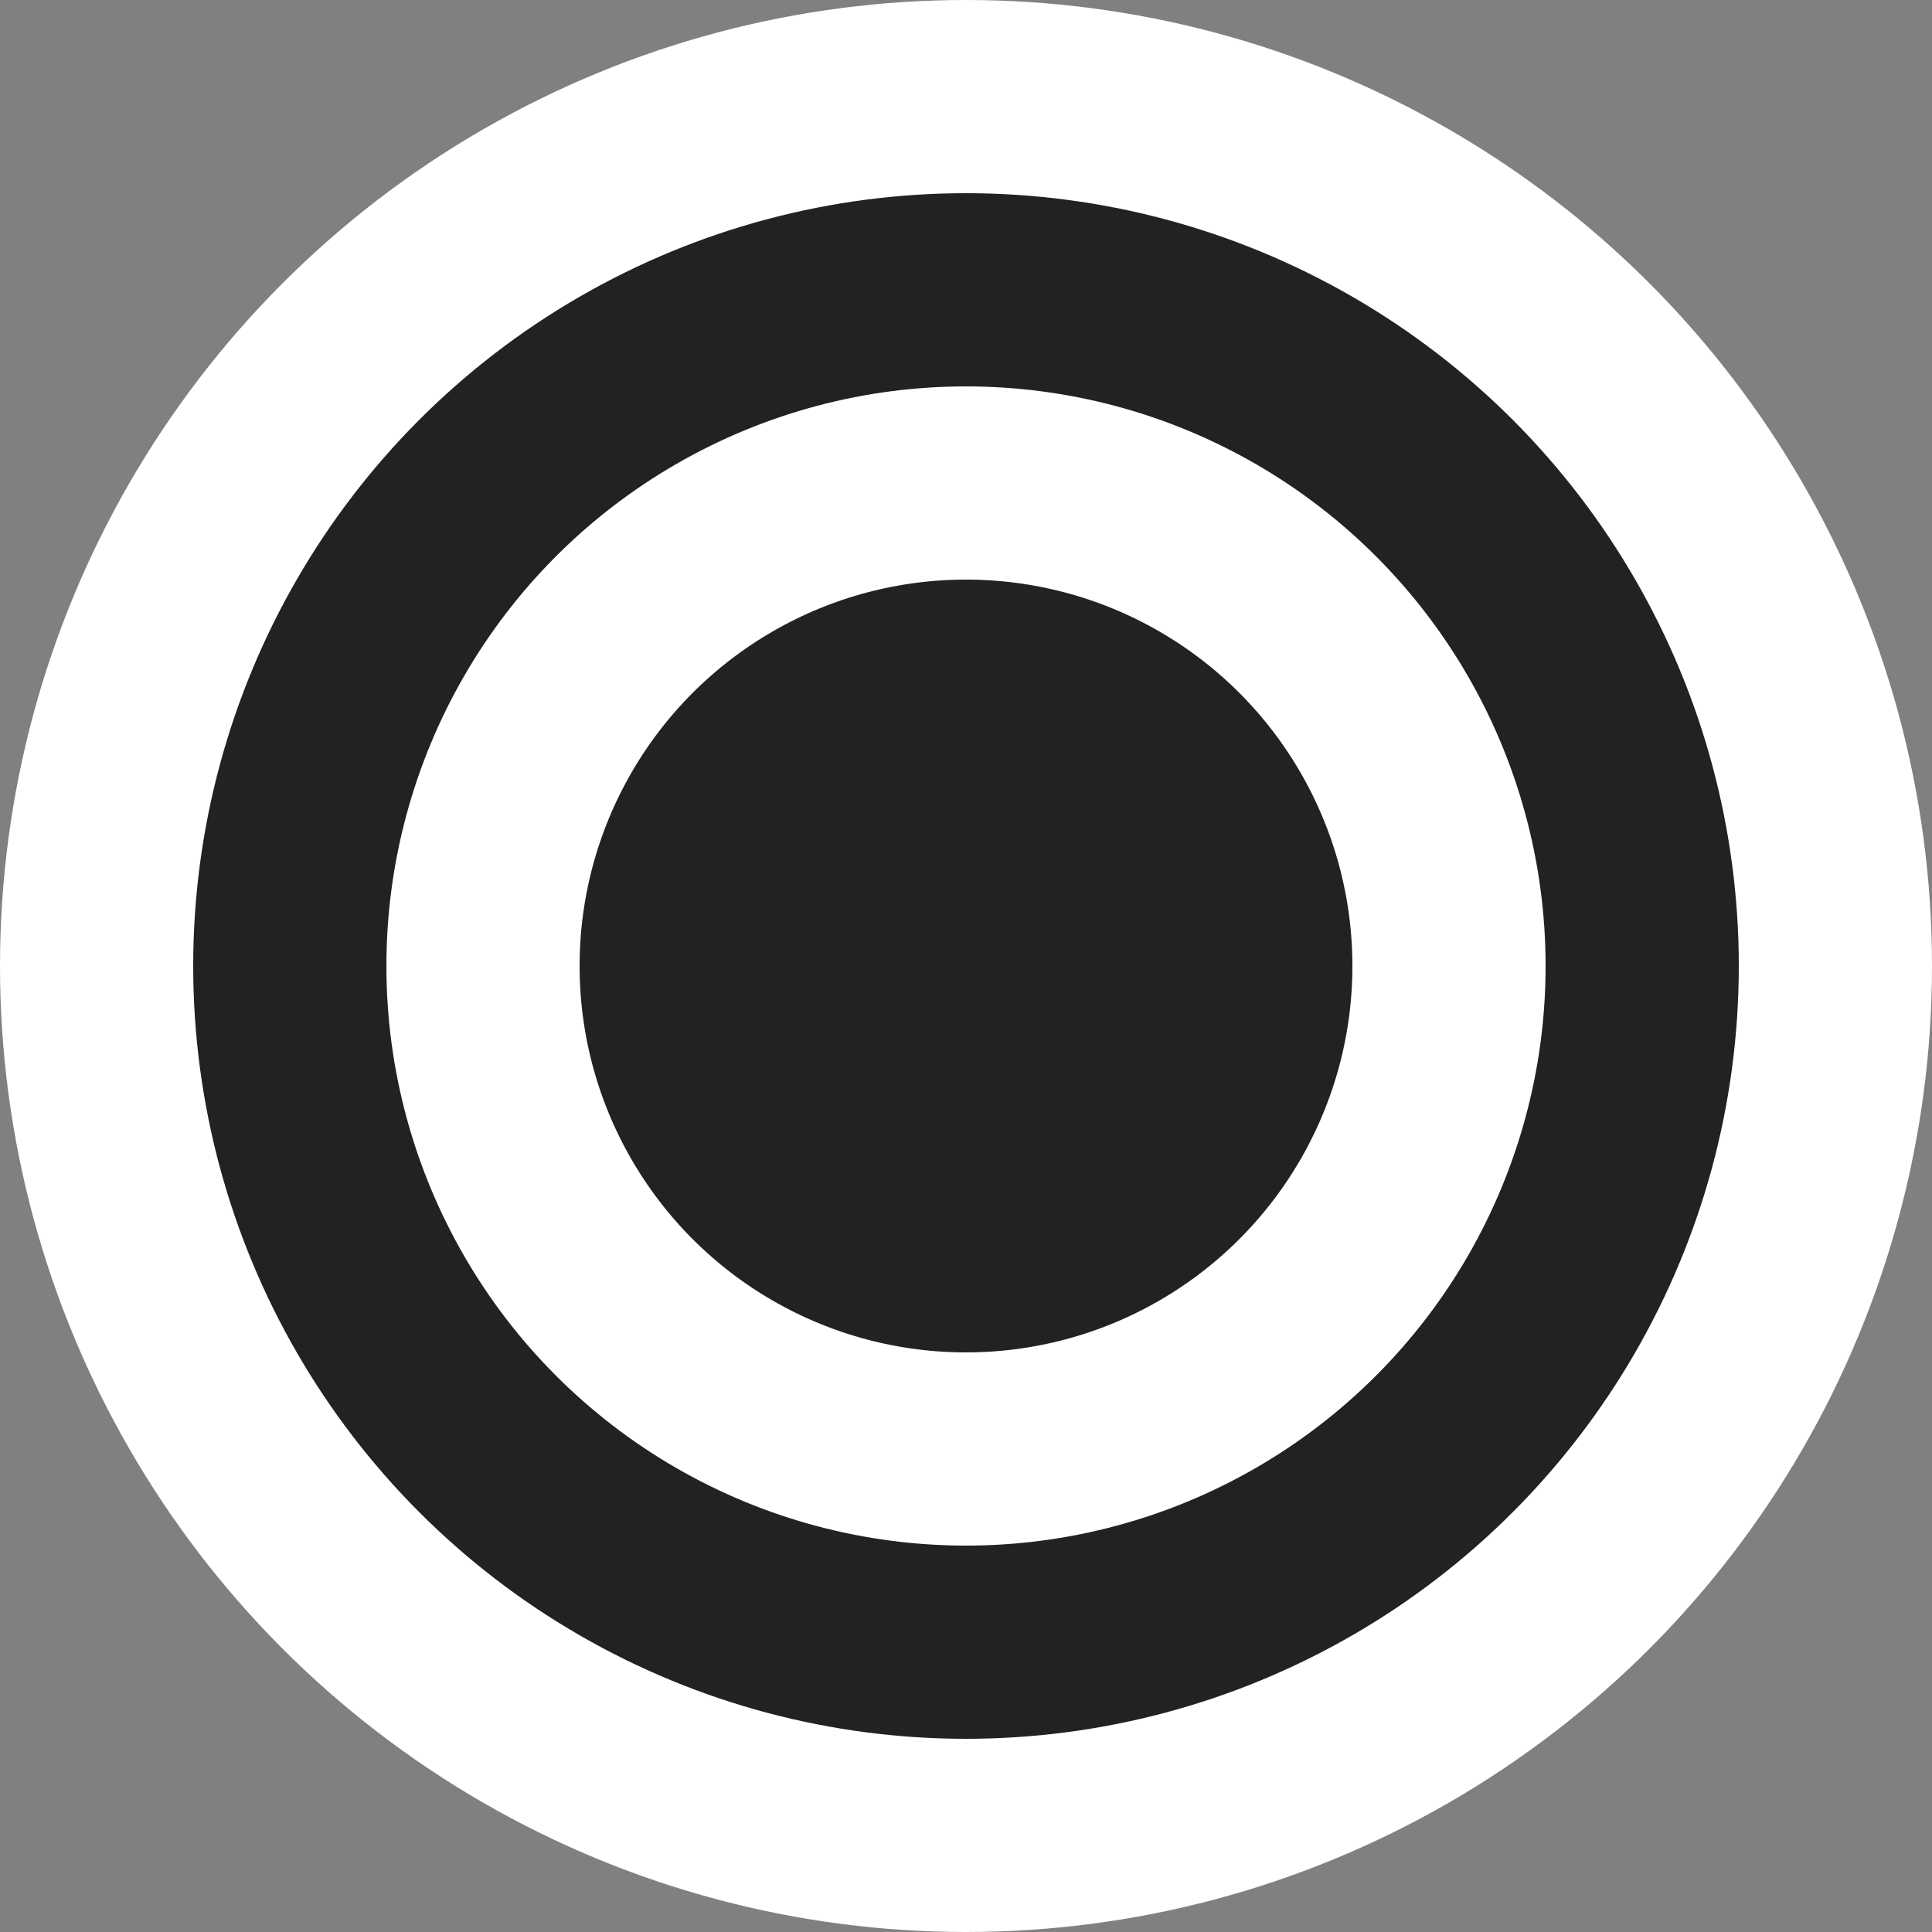 <svg width="20" height="20" viewBox="0 0 20 20" fill="none" xmlns="http://www.w3.org/2000/svg">
<rect x="0" y="0" width="20" height="20" fill="#808080" stroke="none"/>
<g id="Group 53340">
<circle id="Ellipse 2" cx="10" cy="10" r="9" fill="#222222" stroke="white" stroke-width="2"/>
<circle id="Ellipse 3" cx="10" cy="10" r="5" fill="#222222" stroke="white" stroke-width="2"/>
</g>
</svg>
